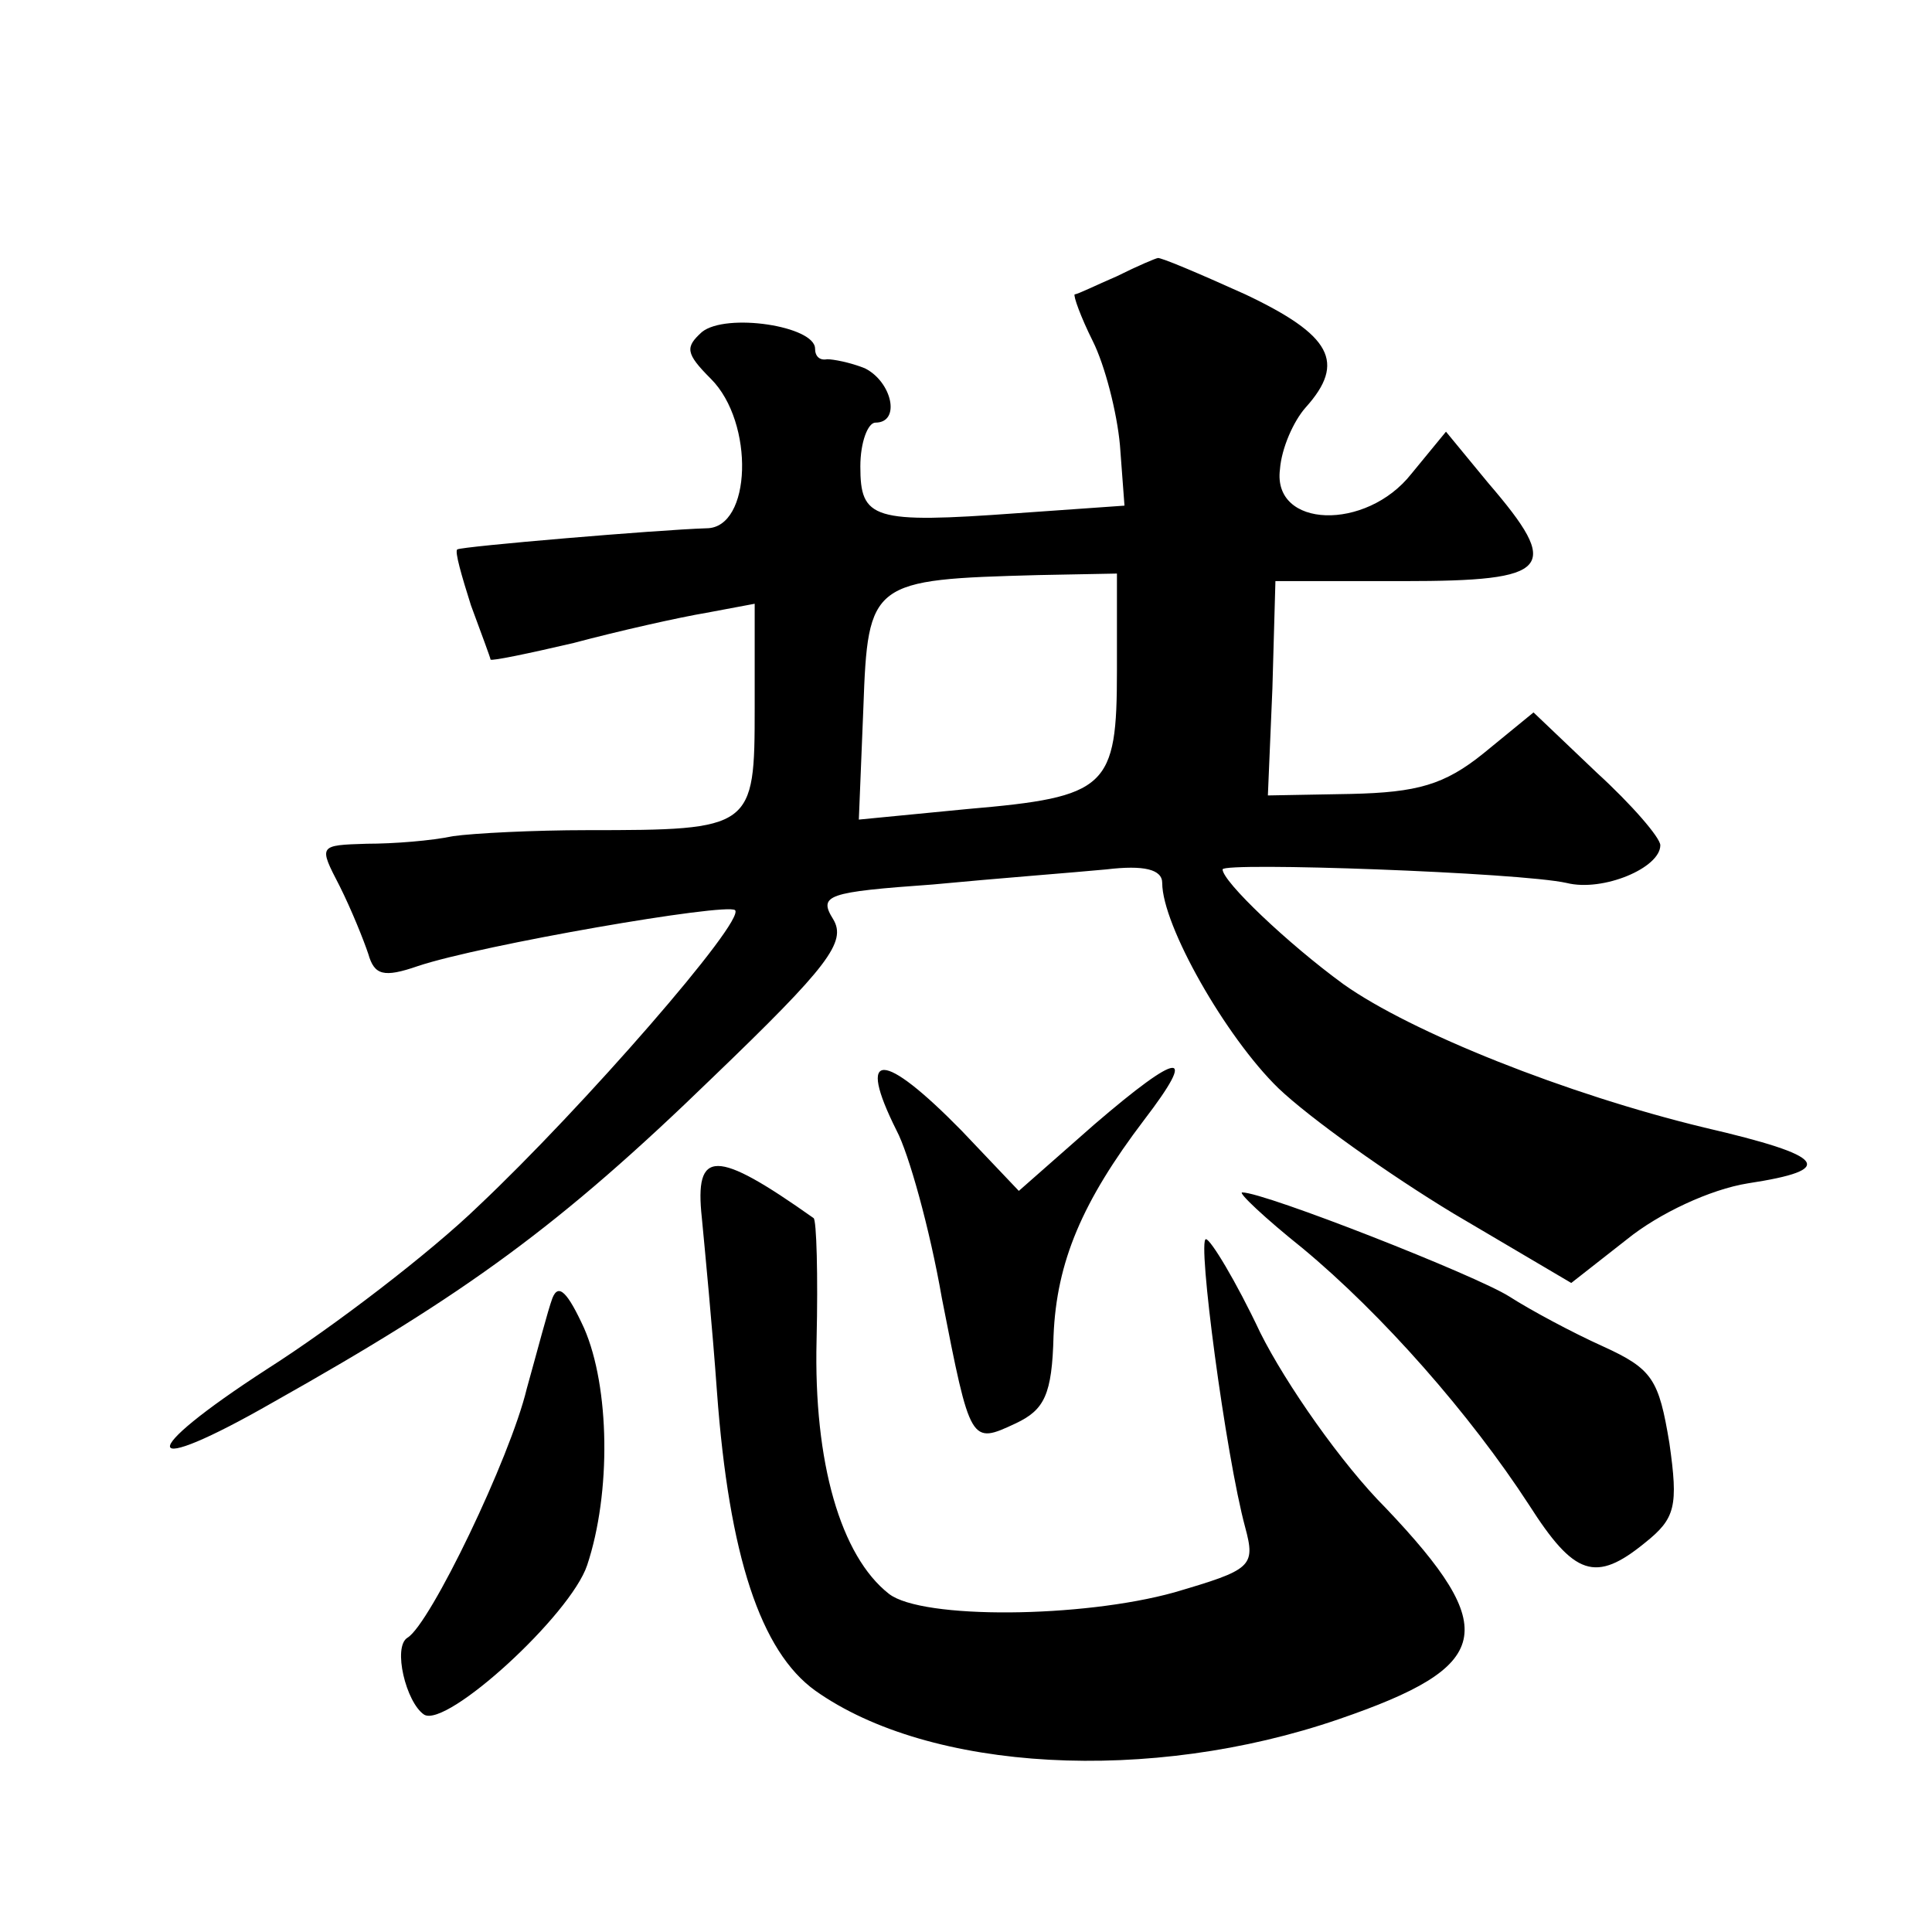 <?xml version="1.0" standalone="no"?>
<!DOCTYPE svg PUBLIC "-//W3C//DTD SVG 20010904//EN"
 "http://www.w3.org/TR/2001/REC-SVG-20010904/DTD/svg10.dtd">
<svg version="1.0" xmlns="http://www.w3.org/2000/svg"
 width="128pt" height="128pt" viewBox="0 0 128 128"
 preserveAspectRatio="xMidYMid meet">
<g transform="translate(0,128) scale(0.1,-0.1)"
fill="#0" stroke="none">
<path d="M740 1097 c-14 -6 -26 -12 -28 -12 -1 -1 4 -15 12 -31 8 -16 16 -47 18
-69 l3 -40 -71 -5 c-96 -7 -104 -4 -104 31 0 16 5 29 10 29 17 0 11 27 -7 36 -10
4 -21 6 -25 6 -5 -1 -8 2 -8 7 0 15 -59 24 -75 11 -11 -10 -11 -14 6 -31 29 -29
27 -99 -3 -99 -32 -1 -162 -12 -165 -14 -2 -1 3 -18 9 -37 7 -19 13 -35 13 -36
1 -1 25 4 55 11 30 8 70 17 88 20 l32 6 0 -69 c0 -80 -1 -81 -111 -81 -35 0 -75
-2 -89 -4 -14 -3 -39 -5 -57 -5 -32 -1 -32 -1 -18 -28 8 -16 16 -36 19 -45 4 -14
10 -16 33 -8 42 14 204 42 210 37 7 -7 -101 -131 -170 -196 -32 -31 -96 -80 -140
-108 -88 -57 -85 -73 4 -22 128 72 190 117 291 215 77 74 89 90 80 105 -10 16 -4
18 66 23 42 4 94 8 115 10 25 3 37 0 37 -9 0 -28 42 -102 77 -136 21 -20 73 -57
116 -83 l78 -46 37 29 c21 17 55 33 80 37 59 9 53 18 -29 37 -91 22 -194 63 -239
95 -37 27 -80 68 -80 76 0 5 197 -2 228 -9 24 -6 62 10 62 25 0 5 -19 27 -42 48
l-42 40 -33 -27 c-26 -21 -44 -26 -88 -27 l-55 -1 3 71 2 71 85 0 c98 0 105 8 56
65 l-28 34 -23 -28 c-30 -38 -92 -36 -87 3 1 14 9 32 17 41 27 30 17 48 -40 75
-31 14 -57 25 -58 24 -1 0 -13 -5 -27 -12z m0 -261 c0 -78 -6 -84 -99 -92 l-72
-7 3 74 c3 84 5 85 116 88 l52 1 0 -64z M725 535 l-50 -44 -38 40 c-52 53 -70 54
-43 0 8 -15 22 -65 30 -111 19 -97 19 -97 49 -83 19 9 24 19 25 58 2 49 19 89 60
143 36 47 24 46 -33 -3z M465 473 c2 -21 7 -73 10 -115 8 -109 29 -172 65 -198
76 -54 222 -62 347 -19 102 35 108 59 31 140 -29 29 -66 82 -83 116 -16 34 -33
62 -36 62 -6 1 13 -143 26 -191 7 -26 4 -28 -47 -43 -61 -17 -167 -18 -189 -1 -32
25 -50 87 -48 168 1 43 0 80 -2 81 -65 46 -79 46 -74 0z M863 453 c53 -44 111 -110
150 -170 30 -47 44 -52 77 -25 20 16 22 24 16 66 -7 42 -11 49 -44 64 -20 9 -48
24 -62 33 -22 14 -162 69 -177 69 -3 0 15 -17 40 -37z M366 420 c-3 -8 -10 -35
-17 -60 -11 -46 -64 -156 -79 -165 -10 -6 -1 -43 11 -51 15 -9 97 66 108 99 16
48 15 118 -2 157 -11 24 -17 30 -21 20z"/>
</g>
</svg>
